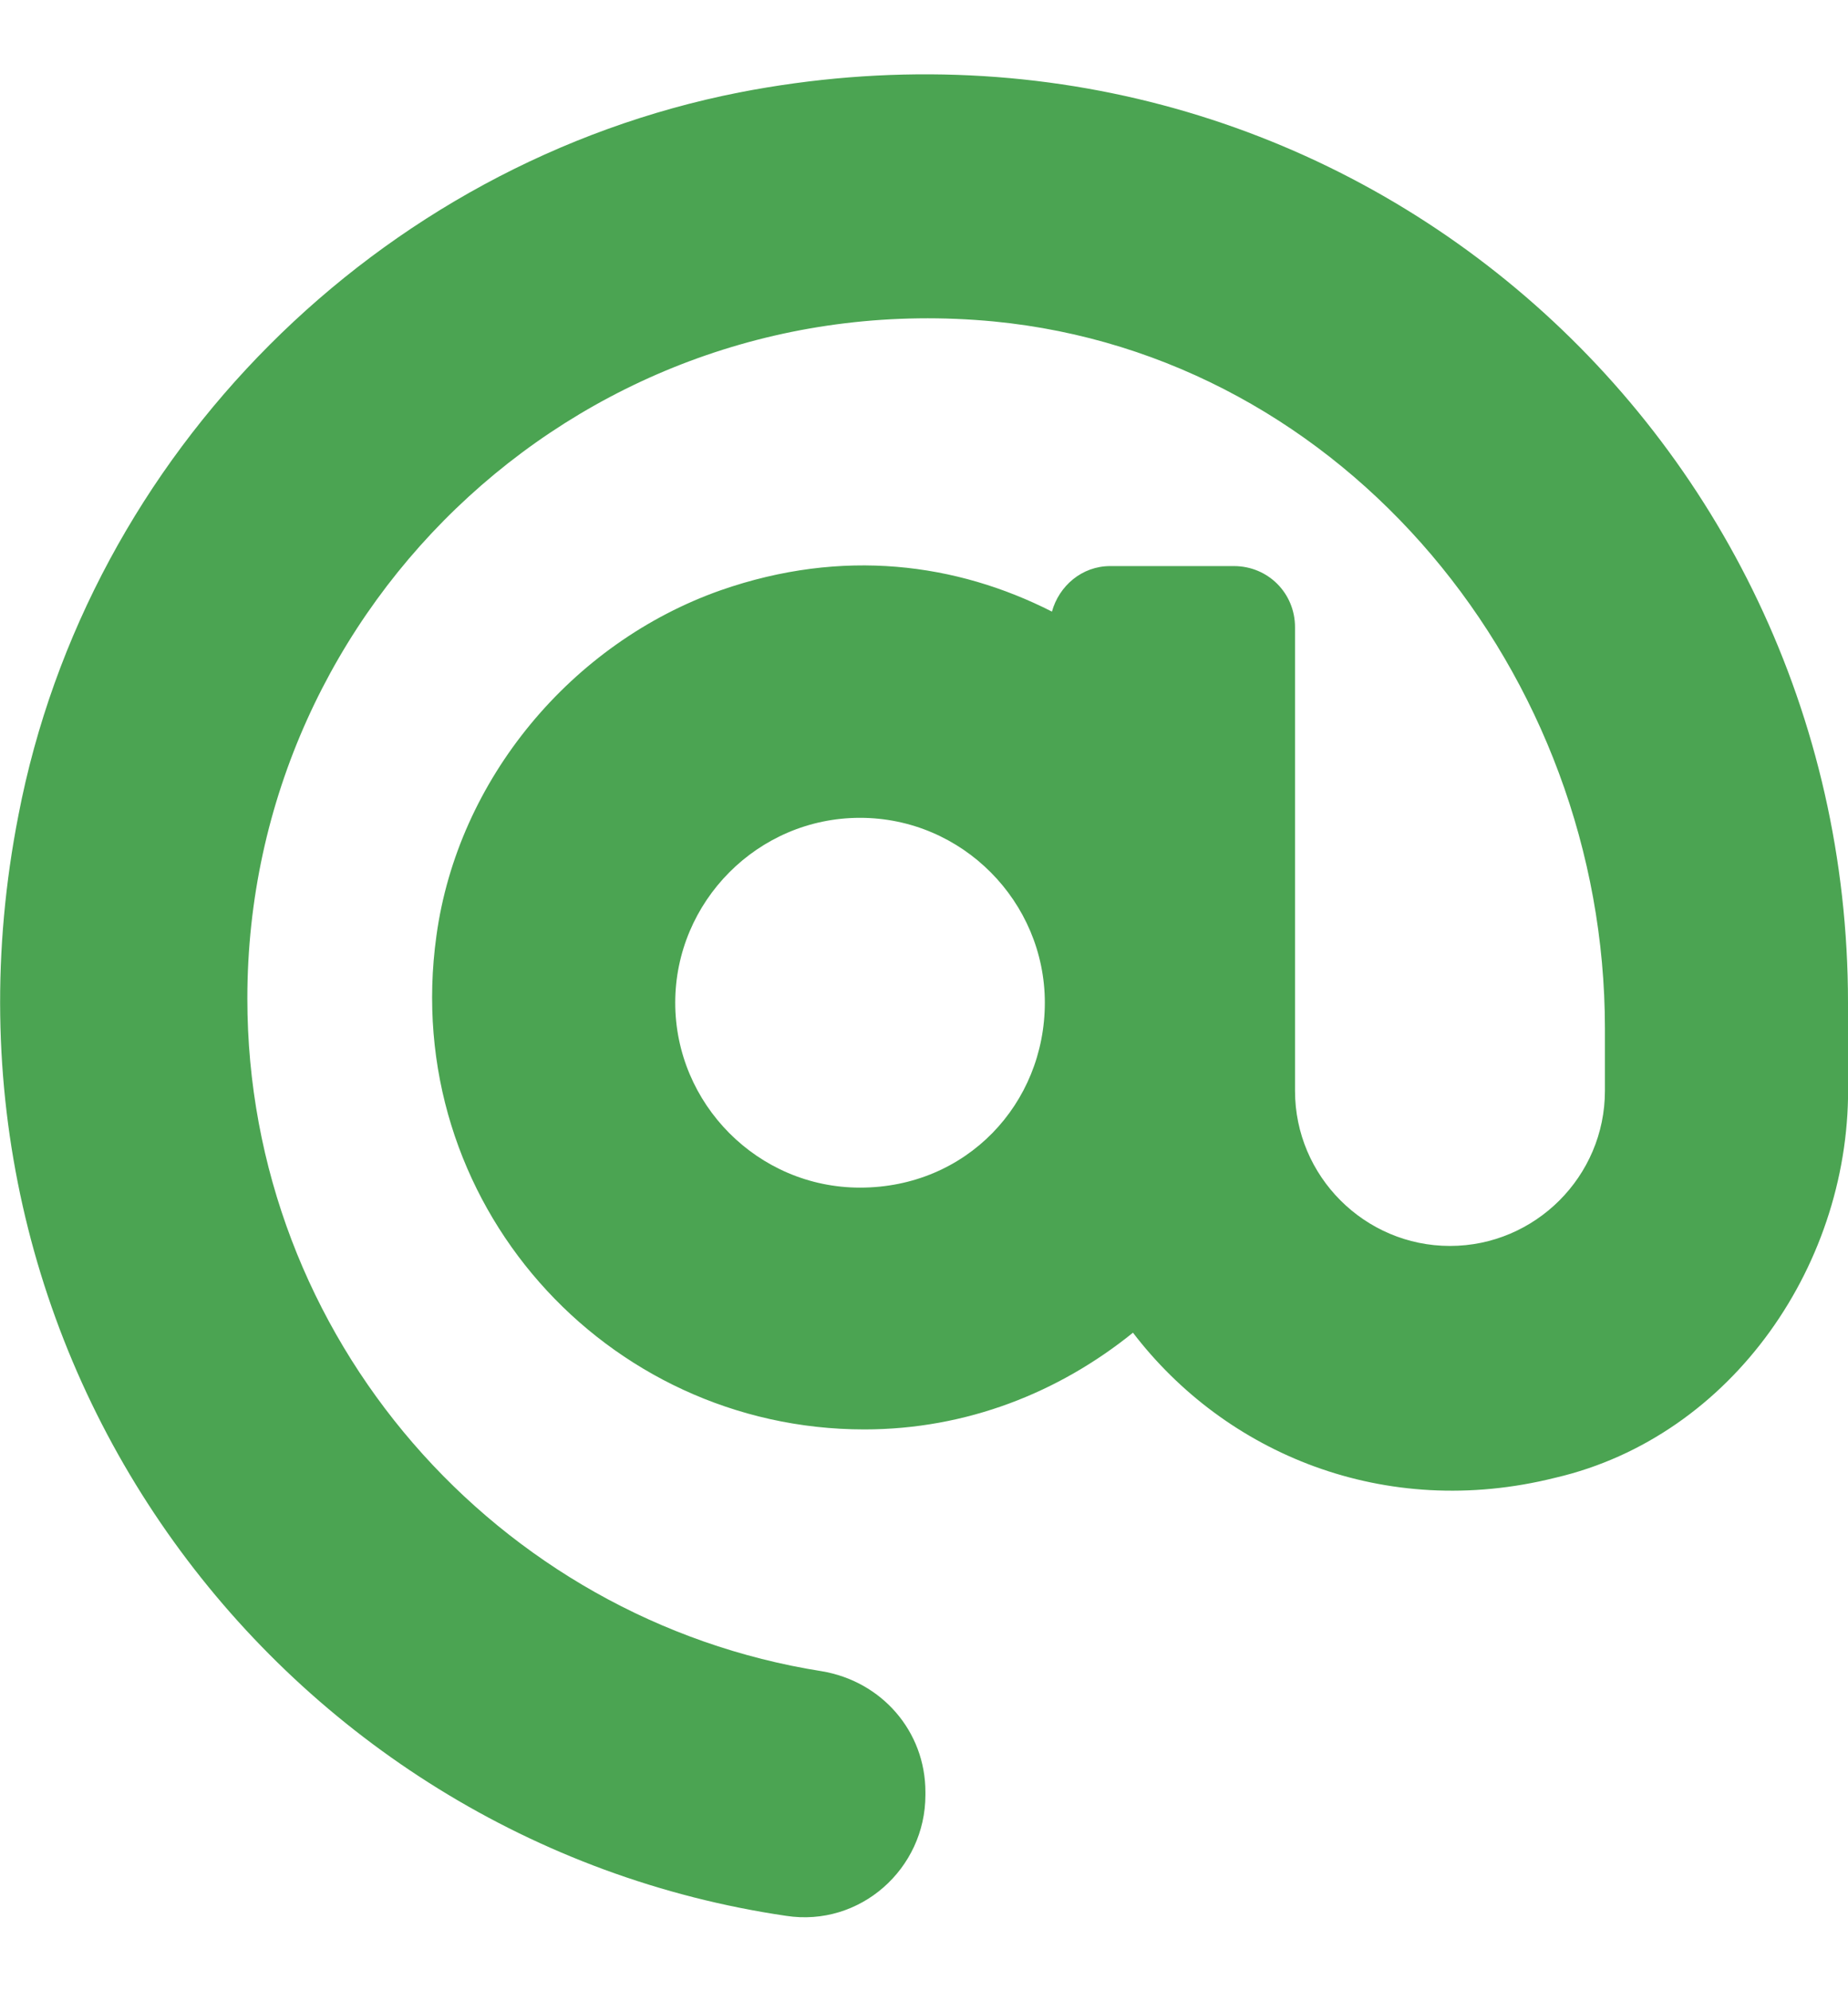 <?xml version="1.0" encoding="utf-8"?>
<!-- Generator: Adobe Illustrator 26.0.3, SVG Export Plug-In . SVG Version: 6.00 Build 0)  -->
<svg version="1.1" id="Layer_1" xmlns="http://www.w3.org/2000/svg" xmlns:xlink="http://www.w3.org/1999/xlink" x="0px" y="0px"
	 viewBox="0 0 13 14" style="enable-background:new 0 0 13 14;" xml:space="preserve">
<style type="text/css">
	.st0{fill:#4BA452;}
</style>
<path class="st0" d="M5.2,0.65c-2.54,0.5-4.58,2.54-5.07,5.08c-0.75,3.82,1.86,7.22,5.4,7.74c0.52,0.08,0.98-0.33,0.98-0.85l0-0.02
	c0-0.43-0.31-0.78-0.73-0.85C3.5,11.39,1.74,9.41,1.74,7.02c0-2.79,2.4-5.03,5.25-4.76c2.48,0.24,4.3,2.48,4.3,4.97v0.44
	c0,0.6-0.49,1.09-1.09,1.09c-0.6,0-1.09-0.49-1.09-1.09V4.41c0-0.24-0.19-0.43-0.43-0.43l-0.87,0c-0.2,0-0.36,0.14-0.41,0.32
	C6.73,3.96,5.93,3.85,5.07,4.15c-1.05,0.37-1.85,1.33-2,2.43c-0.26,1.87,1.19,3.47,3.01,3.47c0.72,0,1.37-0.26,1.89-0.68
	c0.65,0.85,1.77,1.32,2.97,1.02c1.25-0.29,2.09-1.52,2.06-2.79V7.05C13,3,9.37-0.16,5.2,0.65z M6.05,8.35c-0.72,0-1.3-0.59-1.3-1.3
	s0.58-1.3,1.3-1.3s1.3,0.59,1.3,1.3S6.8,8.35,6.05,8.35z"/>
</svg>
